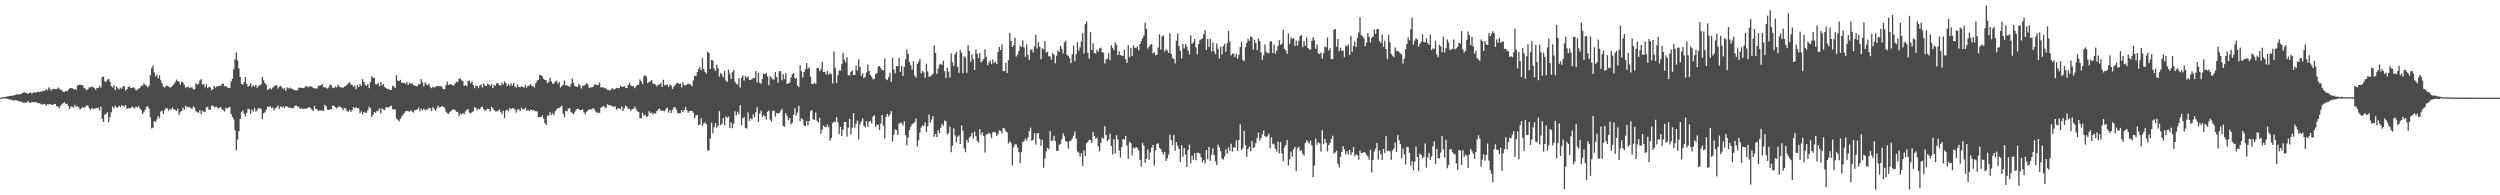 <svg xmlns="http://www.w3.org/2000/svg" width="1920" height="150"><path d="M0 74.982h1v1.000H0zM1 74.836h1v1.000H1zM2 74.657h1v1.000H2zM3 74.551h1v1.000H3zM4 74.387h1v1.355H4zM5 74.023h1v1.789H5zM6 73.949h1v2.197H6zM7 73.715h1v2.786H7zM8 73.589h1v2.879H8zM9 73.482h1v3.549H9zM10 73.358h1v3.747H10zM11 73.014h1v4.075H11zM12 72.517h1v4.493H12zM13 72.596h1v4.820H13zM14 72.427h1v5.262H14zM15 72.374h1v5.682H15zM16 71.961h1v6.088H16zM17 71.399h1v7.370H17zM18 70.869h1v8.237H18zM19 71.293h1v7.332H19zM20 71.543h1v7.287H20zM21 71.926h1v5.753H21zM22 71.367h1v7.361H22zM23 70.926h1v8.197H23zM24 71.983h1v6.158H24zM25 71.179h1v7.525H25zM26 70.861h1v7.458H26zM27 71.259h1v7.298H27zM28 70.692h1v8.105H28zM29 70.278h1v9.113H29zM30 70.880h1v8.312H30zM31 70.179h1v9.961H31zM32 70.274h1v9.889H32zM33 69.712h1v10.455H33zM34 69.684h1v10.137H34zM35 68.442h1v12.920H35zM36 69.368h1v10.730H36zM37 67.119h1v13.140H37zM38 68.529h1v11.329H38zM39 69.544h1v10.837H39zM40 68.489h1v12.098H40zM41 68.118h1v11.947H41zM42 68.459h1v11.317H42zM43 68.535h1v13.073H43zM44 67.179h1v14.675H44zM45 68.046h1v15.172H45zM46 68.991h1v12.369H46zM47 69.298h1v10.826H47zM48 70.569h1v8.624H48zM49 70.550h1v7.969H49zM50 69.870h1v9.929H50zM51 70.143h1v9.460H51zM52 68.822h1v12.726H52zM53 67.866h1v15.793H53zM54 67.590h1v14.194H54zM55 67.714h1v14.261H55zM56 68.462h1v14.166H56zM57 68.651h1v11.764H57zM58 68.853h1v13.199H58zM59 65.698h1v15.696H59zM60 65.252h1v17.189H60zM61 64.998h1v19.061H61zM62 65.419h1v17.923H62zM63 65.283h1v16.905H63zM64 67.404h1v15.595H64zM65 68.070h1v13.951H65zM66 69.438h1v11.484H66zM67 68.405h1v12.644H67zM68 66.973h1v16.084H68zM69 67.194h1v17.305H69zM70 66.272h1v16.563H70zM71 66.951h1v16.883H71zM72 67.589h1v15.806H72zM73 68.899h1v14.339H73zM74 67.601h1v15.287H74zM75 67.512h1v15.278H75zM76 65.976h1v18.963H76zM77 67.306h1v14.669H77zM78 59.294h1v31.925H78zM79 58.775h1v34.890H79zM80 62.468h1v25.590H80zM81 63.002h1v24.388H81zM82 61.134h1v25.140H82zM83 60.667h1v33.193H83zM84 62.753h1v27.235H84zM85 66.154h1v20.133H85zM86 67.119h1v14.683H86zM87 65.515h1v17.637H87zM88 69.227h1v11.989H88zM89 66.455h1v16.082H89zM90 67.752h1v14.880H90zM91 68.628h1v12.569H91zM92 67.327h1v14.901H92zM93 68.187h1v12.479H93zM94 66.226h1v15.156H94zM95 66.264h1v15.648H95zM96 69.530h1v11.184H96zM97 68.456h1v15.095H97zM98 66.747h1v16.253H98zM99 66.476h1v16.925H99zM100 67.618h1v15.073H100zM101 67.641h1v14.277H101zM102 66.973h1v15.631H102zM103 67.821h1v15.505H103zM104 69.488h1v12.334H104zM105 68.784h1v13.912H105zM106 68.099h1v13.506H106zM107 67.361h1v15.969H107zM108 65.700h1v18.816H108zM109 65.969h1v21.698H109zM110 64.063h1v22.152H110zM111 64.944h1v19.416H111zM112 65.885h1v16.281H112zM113 67.129h1v14.442H113zM114 65.680h1v17.775H114zM115 57.746h1v32.450H115zM116 52.161h1v46.518H116zM117 50.272h1v47.817H117zM118 55.662h1v37.429H118zM119 58.613h1v35.091H119zM120 57.420h1v34.229H120zM121 60.218h1v28.930H121zM122 57.831h1v32.771H122zM123 61.665h1v24.041H123zM124 64.010h1v20.987H124zM125 66.498h1v21.065H125zM126 67.280h1v17.234H126zM127 65.945h1v16.839H127zM128 65.870h1v17.381H128zM129 66.422h1v18.496H129zM130 67.253h1v16.375H130zM131 66.907h1v17.312H131zM132 65.833h1v16.704H132zM133 64.687h1v19.369H133zM134 63.160h1v21.113H134zM135 61.065h1v24.250H135zM136 62.163h1v21.415H136zM137 62.655h1v25.593H137zM138 64.991h1v21.315H138zM139 62.691h1v22.542H139zM140 63.169h1v19.620H140zM141 64.898h1v19.317H141zM142 67.202h1v14.010H142zM143 67.020h1v15.298H143zM144 66.473h1v15.539H144zM145 67.787h1v14.543H145zM146 67.179h1v15.846H146zM147 67.079h1v16.585H147zM148 68.687h1v13.015H148zM149 68.493h1v14.193H149zM150 63.918h1v21.505H150zM151 65.038h1v21.197H151zM152 64.377h1v22.177H152zM153 61.854h1v22.716H153zM154 60.766h1v26.957H154zM155 64.970h1v20.053H155zM156 64.397h1v21.459H156zM157 67.069h1v18.997H157zM158 64.596h1v17.977H158zM159 67.666h1v14.368H159zM160 66.682h1v17.622H160zM161 67.083h1v17.155H161zM162 69.312h1v11.949H162zM163 68.470h1v12.537H163zM164 66.018h1v16.378H164zM165 67.284h1v14.778H165zM166 66.312h1v15.678H166zM167 66.251h1v17.199H167zM168 65.788h1v17.126H168zM169 65.931h1v16.182H169zM170 64.550h1v19.297H170zM171 64.076h1v20.606H171zM172 66.272h1v19.367H172zM173 66.042h1v16.699H173zM174 67.058h1v16.286H174zM175 67.481h1v15.133H175zM176 67.508h1v14.515H176zM177 62.546h1v25.055H177zM178 60.411h1v29.432H178zM179 53.173h1v38.531H179zM180 45.644h1v54.324H180zM181 40.185h1v75.211H181zM182 46.393h1v60.877H182zM183 52.544h1v48.102H183zM184 59.103h1v32.239H184zM185 64.378h1v21.613H185zM186 64.953h1v19.799H186zM187 63.101h1v24.278H187zM188 59.132h1v30.326H188zM189 64.482h1v22.258H189zM190 66.478h1v16.967H190zM191 65.899h1v17.994H191zM192 63.988h1v23.408H192zM193 66.944h1v17.275H193zM194 65.362h1v20.246H194zM195 66.504h1v16.460H195zM196 65.197h1v20.523H196zM197 67.496h1v17.264H197zM198 66.052h1v16.957H198zM199 65.449h1v17.910H199zM200 64.917h1v18.628H200zM201 59.013h1v32.560H201zM202 61.675h1v25.345H202zM203 63.802h1v22.438H203zM204 65.041h1v19.265H204zM205 69.238h1v12.706H205zM206 68.314h1v13.849H206zM207 67.652h1v13.771H207zM208 68.666h1v14.338H208zM209 67.302h1v15.167H209zM210 66.363h1v18.432H210zM211 65.432h1v17.652H211zM212 65.558h1v16.970H212zM213 68.026h1v13.039H213zM214 66.569h1v17.089H214zM215 65.884h1v15.959H215zM216 67.087h1v15.380H216zM217 68.243h1v13.472H217zM218 67.741h1v15.208H218zM219 69.702h1v11.688H219zM220 67.033h1v14.838H220zM221 67.918h1v14.667H221zM222 67.290h1v15.525H222zM223 68.173h1v14.545H223zM224 68.065h1v15.334H224zM225 68.958h1v13.854H225zM226 69.214h1v12.031H226zM227 69.652h1v11.414H227zM228 69.157h1v12.755H228zM229 67.336h1v14.647H229zM230 67.297h1v16.470H230zM231 67.580h1v15.569H231zM232 67.706h1v15.953H232zM233 67.544h1v15.997H233zM234 66.227h1v17.138H234zM235 66.218h1v17.169H235zM236 67.052h1v15.623H236zM237 66.359h1v15.858H237zM238 66.346h1v16.748H238zM239 66.682h1v17.493H239zM240 67.413h1v17.853H240zM241 67.992h1v13.258H241zM242 67.738h1v15.679H242zM243 67.996h1v16.062H243zM244 65.832h1v19.390H244zM245 65.867h1v18.992H245zM246 65.502h1v19.281H246zM247 64.583h1v20.204H247zM248 66.941h1v18.359H248zM249 67.115h1v13.394H249zM250 67.311h1v14.352H250zM251 68.077h1v16.236H251zM252 67.181h1v17.218H252zM253 64.992h1v19.164H253zM254 65.509h1v18.233H254zM255 67.372h1v13.668H255zM256 67.677h1v13.643H256zM257 66.408h1v16.048H257zM258 67.121h1v16.179H258zM259 65.021h1v17.426H259zM260 66.412h1v15.343H260zM261 66.981h1v15.045H261zM262 67.169h1v15.842H262zM263 67.432h1v17.178H263zM264 66.239h1v16.766H264zM265 66.180h1v17.092H265zM266 65.249h1v20.157H266zM267 63.873h1v21.868H267zM268 63.112h1v21.298H268zM269 64.792h1v21.245H269zM270 65.379h1v19.195H270zM271 66.863h1v15.193H271zM272 65.607h1v17.717H272zM273 68.552h1v13.704H273zM274 65.404h1v17.738H274zM275 66.758h1v16.401H275zM276 64.508h1v22.484H276zM277 66.022h1v19.578H277zM278 60.776h1v27.253H278zM279 62.881h1v23.024H279zM280 65.096h1v21.556H280zM281 65.989h1v20.590H281zM282 64.357h1v20.305H282zM283 67.619h1v14.350H283zM284 63.003h1v20.161H284zM285 58.521h1v31.271H285zM286 59.764h1v28.507H286zM287 59.861h1v26.172H287zM288 64.742h1v21.959H288zM289 64.755h1v20.611H289zM290 63.655h1v21.173H290zM291 66.276h1v16.973H291zM292 63.008h1v24.151H292zM293 65.632h1v17.787H293zM294 64.424h1v19.761H294zM295 66.838h1v17.575H295zM296 67.559h1v14.855H296zM297 68.498h1v13.797H297zM298 68.137h1v14.548H298zM299 69.145h1v12.523H299zM300 69.065h1v12.101H300zM301 65.795h1v17.998H301zM302 66.365h1v17.737H302zM303 67.498h1v16.517H303zM304 57.694h1v33.364H304zM305 61.915h1v30.095H305zM306 62.266h1v31.126H306zM307 61.331h1v29.887H307zM308 63.372h1v26.213H308zM309 63.840h1v24.281H309zM310 63.494h1v23.405H310zM311 64.448h1v20.978H311zM312 62.927h1v22.219H312zM313 65.197h1v20.212H313zM314 63.630h1v22.226H314zM315 64.294h1v20.443H315zM316 64.123h1v21.525H316zM317 65.160h1v21.319H317zM318 65.736h1v19.007H318zM319 66.042h1v18.533H319zM320 66.180h1v17.715H320zM321 64.481h1v18.089H321zM322 64.825h1v20.613H322zM323 60.752h1v22.785H323zM324 63.258h1v21.499H324zM325 66.274h1v17.118H325zM326 63.237h1v21.560H326zM327 64.891h1v19.285H327zM328 65.422h1v18.805H328zM329 64.331h1v18.484H329zM330 67.034h1v16.123H330zM331 67.774h1v17.477H331zM332 66.514h1v15.675H332zM333 67.245h1v16.428H333zM334 66.837h1v18.402H334zM335 65.897h1v17.399H335zM336 66.128h1v14.999H336zM337 66.177h1v16.371H337zM338 65.973h1v16.206H338zM339 67.023h1v14.414H339zM340 68.499h1v13.541H340zM341 68.389h1v14.381H341zM342 65.427h1v20.353H342zM343 62.604h1v24.429H343zM344 65.208h1v22.318H344zM345 64.666h1v21.246H345zM346 64.888h1v20.252H346zM347 65.361h1v18.980H347zM348 65.780h1v18.064H348zM349 64.025h1v20.454H349zM350 62.583h1v23.378H350zM351 63.150h1v22.686H351zM352 60.413h1v28.666H352zM353 60.261h1v27.013H353zM354 61.646h1v26.422H354zM355 62.478h1v24.365H355zM356 66.033h1v21.764H356zM357 65.277h1v20.297H357zM358 66.286h1v18.049H358zM359 62.364h1v21.467H359zM360 61.721h1v24.725H360zM361 63.840h1v23.409H361zM362 62.455h1v23.705H362zM363 65.349h1v20.115H363zM364 67.768h1v14.313H364zM365 65.763h1v17.143H365zM366 66.005h1v18.713H366zM367 67.703h1v15.805H367zM368 65.692h1v18.376H368zM369 64.811h1v17.589H369zM370 67.111h1v14.744H370zM371 64.032h1v19.781H371zM372 65.644h1v19.448H372zM373 66.045h1v18.302H373zM374 64.421h1v19.078H374zM375 64.939h1v18.895H375zM376 65.935h1v19.662H376zM377 64.584h1v17.430H377zM378 67.590h1v15.634H378zM379 65.080h1v19.519H379zM380 65.845h1v19.781H380zM381 63.775h1v21.773H381zM382 63.949h1v21.474H382zM383 65.479h1v18.483H383zM384 65.573h1v20.396H384zM385 63.366h1v24.513H385zM386 64.987h1v20.056H386zM387 62.550h1v28.079H387zM388 63.657h1v21.284H388zM389 66.122h1v18.097H389zM390 64.499h1v20.891H390zM391 65.970h1v17.022H391zM392 63.924h1v20.062H392zM393 65.682h1v17.263H393zM394 63.801h1v19.291H394zM395 66.403h1v17.827H395zM396 67.265h1v19.279H396zM397 64.807h1v19.189H397zM398 66.704h1v17.299H398zM399 67.037h1v18.221H399zM400 66.154h1v16.596H400zM401 66.760h1v16.998H401zM402 67.307h1v16.677H402zM403 65.296h1v17.454H403zM404 67.244h1v17.825H404zM405 65.844h1v18.524H405zM406 65.810h1v19.563H406zM407 64.563h1v19.654H407zM408 66.097h1v18.515H408zM409 66.301h1v18.381H409zM410 67.226h1v17.737H410zM411 63.890h1v21.544H411zM412 61.921h1v23.590H412zM413 61.232h1v28.748H413zM414 57.425h1v32.611H414zM415 57.756h1v32.102H415zM416 58.600h1v30.004H416zM417 60.457h1v30.501H417zM418 61.495h1v33.060H418zM419 61.716h1v34.350H419zM420 63.946h1v24.774H420zM421 62.768h1v26.086H421zM422 59.815h1v26.392H422zM423 62.578h1v25.671H423zM424 64.363h1v22.613H424zM425 63.977h1v24.521H425zM426 62.658h1v22.734H426zM427 61.944h1v22.106H427zM428 64.157h1v18.920H428zM429 62.932h1v19.916H429zM430 67.169h1v14.848H430zM431 66.066h1v15.090H431zM432 64.990h1v22.309H432zM433 61.798h1v28.213H433zM434 65.678h1v19.442H434zM435 65.500h1v20.031H435zM436 66.010h1v17.433H436zM437 66.831h1v16.115H437zM438 64.688h1v21.211H438zM439 60.300h1v26.523H439zM440 63.633h1v24.290H440zM441 65.996h1v19.840H441zM442 66.439h1v17.809H442zM443 66.713h1v16.775H443zM444 64.601h1v19.206H444zM445 65.739h1v18.980H445zM446 68.010h1v16.491H446zM447 65.750h1v18.215H447zM448 65.799h1v20.512H448zM449 65.024h1v22.789H449zM450 63.875h1v22.054H450zM451 64.839h1v20.115H451zM452 67.510h1v16.460H452zM453 67.014h1v17.116H453zM454 67.107h1v16.757H454zM455 66.632h1v16.388H455zM456 65.024h1v19.029H456zM457 64.708h1v20.934H457zM458 65.455h1v21.087H458zM459 65.156h1v21.500H459zM460 63.160h1v23.512H460zM461 67.102h1v15.665H461zM462 66.958h1v14.983H462zM463 67.181h1v14.198H463zM464 67.941h1v14.529H464zM465 67.777h1v15.081H465zM466 68.994h1v11.108H466zM467 69.235h1v11.492H467zM468 69.522h1v11.221H468zM469 68.520h1v12.689H469zM470 67.672h1v14.162H470zM471 68.915h1v13.004H471zM472 68.161h1v13.569H472zM473 67.416h1v16.921H473zM474 67.664h1v15.627H474zM475 67.765h1v15.334H475zM476 65.798h1v18.240H476zM477 66.739h1v15.005H477zM478 66.536h1v18.781H478zM479 66.067h1v17.108H479zM480 67.545h1v13.630H480zM481 67.494h1v14.481H481zM482 65.172h1v18.525H482zM483 63.653h1v19.917H483zM484 65.594h1v19.501H484zM485 66.392h1v17.423H485zM486 66.161h1v17.337H486zM487 67.682h1v14.252H487zM488 66.227h1v17.615H488zM489 65.236h1v20.192H489zM490 64.951h1v20.958H490zM491 61.005h1v29.594H491zM492 62.406h1v28.545H492zM493 64.601h1v21.974H493zM494 58.589h1v30.209H494zM495 57.747h1v30.249H495zM496 58.765h1v31.034H496zM497 63.834h1v25.335H497zM498 62.889h1v22.449H498zM499 62.430h1v24.450H499zM500 61.401h1v25.052H500zM501 64.173h1v23.808H501zM502 64.360h1v22.410H502zM503 64.975h1v22.363H503zM504 66.412h1v18.878H504zM505 65.096h1v19.090H505zM506 64.947h1v18.405H506zM507 63.826h1v20.963H507zM508 66.660h1v18.375H508zM509 61.238h1v23.825H509zM510 65.499h1v20.026H510zM511 65.352h1v18.212H511zM512 64.907h1v17.756H512zM513 66.774h1v19.701H513zM514 64.904h1v19.653H514zM515 65.666h1v21.181H515zM516 68.421h1v15.981H516zM517 66.624h1v15.895H517zM518 65.258h1v17.099H518zM519 64.002h1v20.309H519zM520 63.480h1v23.404H520zM521 64.562h1v22.538H521zM522 64.037h1v22.958H522zM523 67.037h1v17.474H523zM524 63.258h1v22.795H524zM525 65.319h1v19.266H525zM526 65.632h1v16.456H526zM527 64.896h1v19.616H527zM528 64.154h1v22.409H528zM529 64.628h1v20.719H529zM530 65.010h1v20.307H530zM531 66.264h1v18.941H531zM532 61.758h1v24.866H532zM533 58.180h1v32.646H533zM534 58.424h1v30.175H534zM535 55.437h1v32.931H535zM536 53.087h1v43.028H536zM537 51.473h1v44.168H537zM538 53.821h1v37.091H538zM539 44.643h1v52.144H539zM540 52.850h1v41.970H540zM541 55.185h1v38.840H541zM542 56.562h1v38.923H542zM543 39.627h1v75.883H543zM544 40.709h1v74.847H544zM545 53.002h1v53.500H545zM546 46.080h1v48.109H546zM547 46.480h1v55.931H547zM548 52.696h1v44.893H548zM549 54.487h1v40.023H549zM550 49.775h1v48.147H550zM551 52.359h1v44.279H551zM552 58.851h1v26.543H552zM553 55.986h1v40.220H553zM554 57.257h1v37.757H554zM555 59.329h1v31.379H555zM556 54.384h1v41.877H556zM557 61.829h1v27.598H557zM558 62.981h1v27.712H558zM559 53.381h1v36.071H559zM560 56.659h1v41.671H560zM561 60.614h1v33.458H561zM562 55.576h1v42.884H562zM563 53.637h1v41.360H563zM564 62.665h1v22.781H564zM565 64.238h1v24.427H565zM566 65.020h1v20.761H566zM567 60.054h1v27.780H567zM568 67.299h1v13.513H568zM569 59.813h1v36.460H569zM570 57.950h1v32.900H570zM571 61.898h1v28.136H571zM572 58.519h1v39.707H572zM573 59.684h1v39.005H573zM574 58.585h1v27.787H574zM575 61.242h1v31.548H575zM576 61.421h1v29.513H576zM577 60.794h1v31.034H577zM578 59.775h1v28.024H578zM579 59.982h1v30.118H579zM580 54.468h1v31.682H580zM581 63.307h1v18.973H581zM582 55.853h1v37.777H582zM583 63.501h1v23.616H583zM584 64.297h1v20.643H584zM585 60.551h1v29.212H585zM586 56.405h1v32.082H586zM587 57.046h1v32.292H587zM588 56.089h1v35.690H588zM589 58.667h1v27.172H589zM590 65.365h1v19.550H590zM591 58.419h1v33.410H591zM592 59.617h1v33.707H592zM593 61.086h1v23.930H593zM594 61.004h1v24.041H594zM595 55.332h1v34.335H595zM596 59.243h1v27.537H596zM597 63.556h1v23.658H597zM598 54.623h1v32.171H598zM599 54.706h1v30.757H599zM600 61.622h1v21.941H600zM601 57.004h1v39.715H601zM602 60.764h1v36.567H602zM603 56.171h1v30.823H603zM604 64.537h1v24.639H604zM605 63.981h1v28.408H605zM606 63.382h1v27.229H606zM607 59.559h1v35.968H607zM608 56.913h1v37.277H608zM609 56.175h1v32.052H609zM610 60.349h1v22.755H610zM611 59.834h1v28.933H611zM612 65.689h1v20.798H612zM613 66.910h1v14.367H613zM614 50.042h1v43.021H614zM615 54.675h1v36.124H615zM616 59.419h1v32.325H616zM617 55.352h1v40.911H617zM618 53.258h1v43.457H618zM619 48.362h1v44.507H619zM620 52.782h1v43.402H620zM621 51.762h1v41.198H621zM622 58.958h1v26.492H622zM623 64.483h1v20.024H623zM624 64.641h1v26.863H624zM625 63.538h1v28.570H625zM626 64.530h1v21.887H626zM627 52.270h1v40.503H627zM628 52.233h1v41.930H628zM629 54.668h1v35.902H629zM630 53.186h1v49.528H630zM631 47.439h1v52.136H631zM632 55.333h1v41.135H632zM633 55.204h1v42.240H633zM634 57.173h1v40.417H634zM635 54.533h1v41.115H635zM636 57.368h1v40.229H636zM637 56.077h1v51.836H637zM638 57.064h1v48.863H638zM639 64.085h1v30.607H639zM640 39.548h1v53.810H640zM641 52.165h1v41.737H641zM642 63.696h1v26.283H642zM643 57.851h1v36.066H643zM644 54.067h1v48.818H644zM645 54.236h1v43.307H645zM646 49.266h1v55.238H646zM647 40.537h1v58.944H647zM648 45.771h1v47.922H648zM649 47.927h1v45.826H649zM650 43.926h1v60.972H650zM651 57.692h1v40.380H651zM652 57.974h1v33.330H652zM653 55.150h1v48.224H653zM654 54.089h1v43.921H654zM655 57.630h1v29.275H655zM656 57.459h1v40.611H656zM657 50.268h1v44.804H657zM658 54.070h1v38.503H658zM659 45.548h1v61.655H659zM660 51.316h1v44.085H660zM661 58.307h1v35.086H661zM662 56.328h1v34.619H662zM663 60.071h1v36.399H663zM664 58.934h1v39.026H664zM665 55.621h1v37.454H665zM666 49.551h1v47.931H666zM667 54.453h1v39.045H667zM668 57.614h1v35.147H668zM669 58.971h1v35.873H669zM670 60.861h1v28.726H670zM671 60.638h1v27.829H671zM672 56.878h1v40.631H672zM673 56.006h1v39.701H673zM674 51.195h1v44.703H674zM675 50.698h1v49.156H675zM676 52.352h1v42.514H676zM677 53.898h1v34.357H677zM678 54.004h1v42.603H678zM679 45.021h1v61.476H679zM680 60.763h1v28.940H680zM681 61.508h1v25.929H681zM682 59.409h1v30.082H682zM683 55.907h1v31.885H683zM684 62.892h1v22.479H684zM685 44.334h1v64.332H685zM686 53.369h1v50.046H686zM687 56.290h1v43.018H687zM688 50.742h1v49.190H688zM689 50.876h1v52.785H689zM690 44.590h1v50.476H690zM691 55.213h1v38.903H691zM692 50.593h1v44.075H692zM693 58.279h1v38.126H693zM694 51.250h1v41.774H694zM695 45.560h1v58.323H695zM696 37.878h1v73.852H696zM697 41.483h1v64.180H697zM698 47.470h1v52.464H698zM699 50.068h1v47.231H699zM700 53.553h1v41.737H700zM701 46.983h1v47.752H701zM702 58.048h1v35.758H702zM703 59.596h1v31.411H703zM704 49.087h1v63.405H704zM705 47.399h1v60.389H705zM706 45.362h1v56.402H706zM707 56.370h1v41.498H707zM708 54.397h1v41.842H708zM709 55.579h1v41.341H709zM710 59.707h1v34.384H710zM711 48.950h1v52.353H711zM712 54.816h1v42.153H712zM713 58.834h1v29.209H713zM714 58.743h1v35.590H714zM715 57.850h1v33.939H715zM716 56.748h1v32.408H716zM717 34.726h1v70.265H717zM718 40.725h1v62.150H718zM719 56.798h1v48.473H719zM720 52.814h1v47.045H720zM721 49.662h1v52.636H721zM722 48.879h1v49.223H722zM723 49.963h1v45.102H723zM724 46.543h1v49.991H724zM725 54.681h1v37.885H725zM726 59.854h1v33.206H726zM727 52.112h1v51.181H727zM728 54.998h1v47.089H728zM729 59.621h1v37.626H729zM730 41.085h1v75.781H730zM731 47.990h1v63.863H731zM732 50.734h1v47.766H732zM733 41.758h1v62.254H733zM734 39.758h1v69.458H734zM735 51.287h1v53.820H735zM736 55.893h1v48.021H736zM737 38.499h1v72.051H737zM738 40.420h1v55.964H738zM739 56.143h1v44.205H739zM740 43.293h1v70.794H740zM741 44.121h1v72.810H741zM742 55.933h1v51.461H742zM743 34.599h1v74.873H743zM744 39.129h1v66.532H744zM745 47.387h1v57.242H745zM746 41.654h1v60.424H746zM747 45.502h1v60.899H747zM748 53.635h1v47.442H748zM749 37.980h1v66.575H749zM750 41.203h1v66.890H750zM751 44.706h1v64.887H751zM752 40.801h1v58.477H752zM753 47.954h1v55.434H753zM754 46.775h1v54.911H754zM755 45.387h1v59.024H755zM756 37.829h1v79.294H756zM757 43.707h1v59.615H757zM758 50.078h1v52.882H758zM759 48.051h1v53.835H759zM760 46.419h1v56.639H760zM761 49.303h1v56.839H761zM762 45.672h1v56.057H762zM763 48.510h1v52.568H763zM764 47.304h1v54.442H764zM765 49.129h1v55.285H765zM766 39.759h1v63.321H766zM767 36.081h1v64.079H767zM768 38.482h1v62.169H768zM769 34.022h1v68.545H769zM770 54.487h1v43.822H770zM771 54.639h1v44.106H771zM772 48.283h1v52.694H772zM773 56.118h1v45.645H773zM774 46.226h1v64.017H774zM775 25.228h1v83.308H775zM776 31.371h1v78.572H776zM777 36.123h1v91.015H777zM778 34.677h1v78.446H778zM779 28.940h1v81.906H779zM780 43.432h1v67.501H780zM781 41.917h1v71.451H781zM782 39.192h1v77.572H782zM783 35.089h1v90.293H783zM784 36.081h1v80.797H784zM785 31.029h1v77.985H785zM786 36.363h1v72.183H786zM787 43.586h1v62.797H787zM788 34.068h1v73.889H788zM789 42.060h1v63.494H789zM790 45.943h1v54.770H790zM791 38.319h1v59.721H791zM792 37.862h1v70.387H792zM793 40.344h1v66.937H793zM794 35.583h1v66.697H794zM795 26.673h1v84.384H795zM796 37.262h1v65.223H796zM797 32.282h1v69.914H797zM798 35.954h1v70.685H798zM799 45.576h1v66.376H799zM800 37.020h1v70.438H800zM801 37.918h1v90.874H801zM802 31.557h1v90.260H802zM803 40.224h1v76.020H803zM804 39.796h1v73.743H804zM805 43.163h1v71.380H805zM806 43.477h1v57.215H806zM807 45.863h1v62.586H807zM808 40.784h1v67.091H808zM809 41.969h1v62.348H809zM810 48.661h1v59.722H810zM811 42.751h1v73.071H811zM812 38.628h1v77.250H812zM813 39.815h1v71.393H813zM814 35.284h1v75.171H814zM815 37.555h1v69.479H815zM816 41.038h1v61.471H816zM817 32.538h1v72.198H817zM818 31.176h1v77.197H818zM819 42.102h1v66.803H819zM820 43.052h1v71.048H820zM821 44.685h1v63.755H821zM822 48.534h1v59.539H822zM823 41.651h1v64.781H823zM824 35.109h1v69.143H824zM825 46.878h1v54.198H825zM826 41.580h1v64.982H826zM827 32.295h1v84.062H827zM828 38.804h1v78.419H828zM829 36.376h1v83.874H829zM830 31.825h1v85.841H830zM831 25.441h1v102.001H831zM832 41.008h1v74.495H832zM833 18.597h1v101.247H833zM834 16.479h1v93.559H834zM835 40.508h1v68.492H835zM836 44.982h1v62.358H836zM837 24.671h1v82.895H837zM838 38.412h1v71.340H838zM839 33.295h1v67.976H839zM840 40.648h1v63.813H840zM841 41.227h1v65.239H841zM842 38.190h1v67.695H842zM843 39.730h1v72.713H843zM844 37.183h1v79.033H844zM845 36.546h1v73.163H845zM846 40.047h1v65.679H846zM847 40.557h1v65.951H847zM848 48.754h1v48.161H848zM849 45.717h1v57.934H849zM850 44.901h1v63.390H850zM851 40.614h1v66.483H851zM852 46.259h1v56.388H852zM853 34.673h1v77.575H853zM854 36.647h1v81.959H854zM855 38.581h1v68.287H855zM856 32.601h1v85.333H856zM857 34.370h1v69.480H857zM858 42.342h1v64.689H858zM859 39.374h1v76.209H859zM860 42.222h1v78.706H860zM861 42.727h1v70.279H861zM862 43.058h1v63.714H862zM863 38.084h1v69.307H863zM864 45.423h1v58.991H864zM865 48.338h1v63.656H865zM866 34.847h1v87.111H866zM867 43.868h1v65.052H867zM868 36.802h1v73.197H868zM869 43.010h1v76.209H869zM870 34.845h1v78.479H870zM871 36.672h1v77.493H871zM872 37.002h1v75.879H872zM873 35.408h1v78.136H873zM874 38.584h1v76.959H874zM875 33.867h1v88.847H875zM876 31.446h1v96.388H876zM877 29.374h1v80.330H877zM878 27.356h1v84.540H878zM879 17.430h1v107.677H879zM880 22.212h1v99.825H880zM881 37.311h1v77.463H881zM882 35.797h1v86.961H882zM883 34.538h1v82.501H883zM884 33.861h1v79.549H884zM885 41.008h1v70.354H885zM886 40.104h1v87.068H886zM887 42.424h1v73.146H887zM888 41.949h1v68.469H888zM889 36.518h1v73.527H889zM890 26.343h1v87.213H890zM891 38.131h1v76.372H891zM892 28.059h1v88.715H892zM893 27.221h1v91.503H893zM894 39.703h1v76.936H894zM895 37.777h1v85.828H895zM896 38.739h1v82.859H896zM897 40.683h1v78.004H897zM898 25.527h1v77.834H898zM899 41.206h1v66.352H899zM900 44.554h1v66.949H900zM901 45.198h1v58.452H901zM902 48.692h1v67.195H902zM903 31.301h1v77.897H903zM904 25.634h1v86.465H904zM905 35.454h1v78.943H905zM906 39.044h1v85.279H906zM907 44.796h1v66.786H907zM908 33.737h1v86.620H908zM909 37.214h1v76.333H909zM910 33.746h1v85.036H910zM911 35.750h1v92.499H911zM912 38.930h1v76.243H912zM913 41.727h1v69.369H913zM914 27.141h1v98.401H914zM915 33.747h1v85.751H915zM916 32.537h1v90.132H916zM917 29.928h1v87.695H917zM918 36.282h1v86.740H918zM919 41.695h1v75.563H919zM920 33.864h1v83.575H920zM921 30.899h1v87.092H921zM922 30.182h1v90.584H922zM923 29.414h1v95.181H923zM924 26.168h1v96.733H924zM925 23.135h1v102.342H925zM926 38.314h1v76.947H926zM927 29.831h1v92.514H927zM928 36.055h1v76.765H928zM929 29.805h1v93.761H929zM930 39.450h1v79.333H930zM931 32.547h1v81.349H931zM932 39.502h1v79.538H932zM933 41.566h1v82.524H933zM934 33.449h1v93.273H934zM935 37.553h1v73.526H935zM936 44.859h1v68.433H936zM937 35.941h1v80.178H937zM938 41.759h1v80.106H938zM939 35.443h1v87.169H939zM940 33.642h1v86.483H940zM941 39.728h1v75.032H941zM942 33.202h1v84.937H942zM943 23.757h1v89.508H943zM944 31.872h1v84.039H944zM945 42.603h1v67.731H945zM946 41.223h1v75.257H946zM947 41.284h1v71.949H947zM948 43.813h1v69.453H948zM949 41.332h1v66.510H949zM950 44.973h1v70.987H950zM951 42.049h1v65.463H951zM952 36.099h1v59.427H952zM953 32.012h1v83.230H953zM954 45.939h1v67.951H954zM955 47.012h1v53.479H955zM956 36.369h1v75.065H956zM957 32.922h1v87.599H957zM958 29.598h1v84.898H958zM959 31.350h1v81.328H959zM960 27.972h1v88.244H960zM961 28.693h1v79.546H961zM962 38.155h1v75.622H962zM963 30.511h1v82.345H963zM964 33.065h1v76.875H964zM965 38.543h1v67.495H965zM966 29.545h1v72.302H966zM967 31.514h1v76.353H967zM968 40.232h1v65.886H968zM969 46.029h1v57.262H969zM970 42.422h1v57.844H970zM971 34.096h1v70.573H971zM972 39.707h1v65.582H972zM973 40.983h1v63.411H973zM974 40.772h1v61.882H974zM975 32.076h1v81.882H975zM976 31.589h1v73.906H976zM977 40.742h1v69.572H977zM978 34.253h1v76.711H978zM979 41.178h1v73.054H979zM980 38.774h1v77.694H980zM981 35.436h1v73.322H981zM982 30.938h1v86.892H982zM983 34.515h1v74.593H983zM984 33.438h1v84.408H984zM985 22.698h1v101.200H985zM986 37.584h1v75.525H986zM987 38.716h1v72.605H987zM988 41.389h1v66.132H988zM989 25.644h1v101.475H989zM990 33.845h1v88.510H990zM991 28.793h1v87.682H991zM992 29.961h1v90.314H992zM993 29.294h1v85.267H993zM994 35.377h1v77.353H994zM995 31.113h1v100.268H995zM996 35.028h1v78.985H996zM997 31.355h1v81.320H997zM998 27.723h1v88.123H998zM999 26.953h1v88.328H999zM1000 36.261h1v81.833H1000zM1001 31.545h1v87.967H1001zM1002 35.301h1v74.586H1002zM1003 28.702h1v78.998H1003zM1004 36.865h1v71.912H1004zM1005 37.877h1v72.414H1005zM1006 38.124h1v69.803H1006zM1007 31.433h1v80.212H1007zM1008 28.494h1v107.562H1008zM1009 30.897h1v96.323H1009zM1010 37.501h1v68.852H1010zM1011 34.206h1v76.933H1011zM1012 41.078h1v68.071H1012zM1013 41.521h1v68.545H1013zM1014 40.342h1v76.081H1014zM1015 45.086h1v54.894H1015zM1016 40.864h1v69.889H1016zM1017 35.677h1v71.016H1017zM1018 36.363h1v73.377H1018zM1019 28.804h1v87.513H1019zM1020 38.818h1v72.628H1020zM1021 37.061h1v72.830H1021zM1022 45.503h1v61.186H1022zM1023 45.304h1v58.843H1023zM1024 22.785h1v95.145H1024zM1025 22.264h1v94.777H1025zM1026 35.905h1v79.838H1026zM1027 29.898h1v95.806H1027zM1028 39.334h1v89.190H1028zM1029 36.613h1v83.800H1029zM1030 39.056h1v77.655H1030zM1031 38.755h1v73.435H1031zM1032 43.886h1v70.757H1032zM1033 34.966h1v83.769H1033zM1034 35.686h1v80.429H1034zM1035 34.034h1v84.584H1035zM1036 42.182h1v72.965H1036zM1037 27.442h1v91.595H1037zM1038 39.837h1v77.081H1038zM1039 35.401h1v77.576H1039zM1040 31.828h1v88.179H1040zM1041 36.197h1v82.249H1041zM1042 29.111h1v90.143H1042zM1043 24.871h1v97.769H1043zM1044 13.414h1v102.281H1044zM1045 27.009h1v90.693H1045zM1046 27.898h1v89.487H1046zM1047 29.264h1v87.500H1047zM1048 35.544h1v81.618H1048zM1049 32.730h1v86.087H1049zM1050 25.332h1v94.767H1050zM1051 28.252h1v94.484H1051zM1052 32.535h1v82.448H1052zM1053 29.006h1v103.329H1053zM1054 27.949h1v94.860H1054zM1055 22.596h1v93.692H1055zM1056 26.004h1v88.174H1056zM1057 22.402h1v87.425H1057zM1058 22.251h1v100.326H1058zM1059 31.553h1v84.052H1059zM1060 32.862h1v85.552H1060zM1061 26.506h1v96.347H1061zM1062 35.993h1v78.384H1062zM1063 31.231h1v86.200H1063zM1064 37.640h1v66.967H1064zM1065 45.513h1v70.592H1065zM1066 26.901h1v88.799H1066zM1067 32.622h1v83.685H1067zM1068 41.345h1v81.384H1068zM1069 42.715h1v72.841H1069zM1070 43.999h1v70.172H1070zM1071 36.448h1v73.028H1071zM1072 39.020h1v77.758H1072zM1073 39.346h1v64.309H1073zM1074 39.769h1v67.991H1074zM1075 41.006h1v69.659H1075zM1076 41.827h1v79.732H1076zM1077 48.800h1v65.272H1077zM1078 45.032h1v73.614H1078zM1079 37.808h1v88.510H1079zM1080 33.745h1v79.016H1080zM1081 28.696h1v84.454H1081zM1082 30.945h1v86.509H1082zM1083 22.413h1v104.768H1083zM1084 13.636h1v110.112H1084zM1085 34.328h1v96.557H1085zM1086 31.269h1v92.845H1086zM1087 29.211h1v83.327H1087zM1088 30.410h1v90.226H1088zM1089 35.896h1v95.492H1089zM1090 33.707h1v84.229H1090zM1091 32.029h1v86.934H1091zM1092 26.197h1v95.409H1092zM1093 32.160h1v88.261H1093zM1094 32.657h1v77.472H1094zM1095 29.312h1v99.465H1095zM1096 32.919h1v87.954H1096zM1097 34.519h1v82.944H1097zM1098 26.556h1v96.239H1098zM1099 38.434h1v81.782H1099zM1100 37.113h1v75.208H1100zM1101 37.528h1v70.991H1101zM1102 31.317h1v94.554H1102zM1103 41.936h1v72.448H1103zM1104 43.913h1v77.506H1104zM1105 34.431h1v87.390H1105zM1106 35.512h1v81.666H1106zM1107 40.112h1v64.286H1107zM1108 28.129h1v86.484H1108zM1109 40.400h1v80.533H1109zM1110 37.094h1v70.181H1110zM1111 30.270h1v98.936H1111zM1112 32.609h1v94.137H1112zM1113 38.478h1v76.362H1113zM1114 37.936h1v76.621H1114zM1115 37.627h1v79.319H1115zM1116 30.373h1v87.611H1116zM1117 37.849h1v80.744H1117zM1118 37.102h1v88.331H1118zM1119 35.892h1v94.589H1119zM1120 32.704h1v82.659H1120zM1121 33.464h1v82.077H1121zM1122 23.809h1v102.844H1122zM1123 37.969h1v77.378H1123zM1124 40.451h1v79.982H1124zM1125 39.167h1v79.489H1125zM1126 30.783h1v88.762H1126zM1127 24.208h1v104.804H1127zM1128 27.013h1v91.790H1128zM1129 34.730h1v79.582H1129zM1130 28.276h1v87.922H1130zM1131 35.641h1v82.425H1131zM1132 41.191h1v80.836H1132zM1133 38.942h1v77.734H1133zM1134 44.715h1v62.275H1134zM1135 45.715h1v58.127H1135zM1136 46.704h1v59.611H1136zM1137 30.382h1v97.726H1137zM1138 31.523h1v90.985H1138zM1139 39.116h1v79.466H1139zM1140 31.541h1v91.883H1140zM1141 34.158h1v84.865H1141zM1142 34.645h1v75.531H1142zM1143 25.287h1v97.927H1143zM1144 27.817h1v102.792H1144zM1145 25.943h1v107.540H1145zM1146 24.036h1v115.747H1146zM1147 25.430h1v89.222H1147zM1148 36.039h1v74.837H1148zM1149 30.247h1v84.684H1149zM1150 32.734h1v82.367H1150zM1151 29.097h1v89.273H1151zM1152 32.735h1v80.832H1152zM1153 32.110h1v99.180H1153zM1154 31.762h1v86.009H1154zM1155 37.508h1v77.026H1155zM1156 37.476h1v67.897H1156zM1157 38.794h1v76.014H1157zM1158 39.550h1v69.723H1158zM1159 43.723h1v62.023H1159zM1160 43.123h1v63.044H1160zM1161 44.010h1v59.405H1161zM1162 40.230h1v60.593H1162zM1163 21.890h1v98.651H1163zM1164 38.146h1v68.784H1164zM1165 52.461h1v48.539H1165zM1166 39.936h1v82.431H1166zM1167 46.965h1v49.171H1167zM1168 59.247h1v33.780H1168zM1169 36.970h1v68.921H1169zM1170 41.063h1v74.696H1170zM1171 60.515h1v31.584H1171zM1172 43.179h1v60.531H1172zM1173 34.074h1v69.577H1173zM1174 53.929h1v39.686H1174zM1175 40.139h1v71.174H1175zM1176 31.624h1v75.611H1176zM1177 50.578h1v47.178H1177zM1178 59.230h1v34.692H1178zM1179 34.515h1v74.363H1179zM1180 47.579h1v61.609H1180zM1181 61.637h1v28.705H1181zM1182 34.474h1v76.551H1182zM1183 40.335h1v63.679H1183zM1184 58.071h1v35.040H1184zM1185 40.659h1v75.774H1185zM1186 43.727h1v66.790H1186zM1187 57.753h1v38.499H1187zM1188 36.391h1v79.167H1188zM1189 29.676h1v81.877H1189zM1190 48.474h1v50.591H1190zM1191 57.401h1v42.644H1191zM1192 34.021h1v77.607H1192zM1193 42.575h1v67.023H1193zM1194 57.858h1v34.935H1194zM1195 19.188h1v102.511H1195zM1196 29.116h1v80.825H1196zM1197 48.989h1v45.833H1197zM1198 47.061h1v72.671H1198zM1199 49.822h1v62.472H1199zM1200 45.262h1v61.798H1200zM1201 33.345h1v111.967H1201zM1202 28.088h1v99.906H1202zM1203 37.094h1v71.821H1203zM1204 40.783h1v69.833H1204zM1205 37.284h1v81.724H1205zM1206 40.380h1v64.366H1206zM1207 50.788h1v49.473H1207zM1208 28.434h1v97.707H1208zM1209 28.298h1v95.821H1209zM1210 51.506h1v43.809H1210zM1211 29.351h1v83.165H1211zM1212 37.107h1v76.998H1212zM1213 39.664h1v67.801H1213zM1214 17.282h1v108.651H1214zM1215 23.586h1v97.599H1215zM1216 46.021h1v68.812H1216zM1217 27.973h1v97.237H1217zM1218 27.724h1v110.549H1218zM1219 40.914h1v67.388H1219zM1220 45.274h1v65.238H1220zM1221 27.996h1v107.014H1221zM1222 48.084h1v74.165H1222zM1223 56.806h1v32.210H1223zM1224 36.281h1v81.049H1224zM1225 49.114h1v59.771H1225zM1226 47.810h1v54.835H1226zM1227 30.423h1v91.428H1227zM1228 37.425h1v84.300H1228zM1229 52.841h1v44.400H1229zM1230 41.685h1v80.196H1230zM1231 38.716h1v71.072H1231zM1232 54.262h1v42.448H1232zM1233 53.821h1v54.646H1233zM1234 42.351h1v68.317H1234zM1235 52.058h1v51.586H1235zM1236 52.111h1v41.359H1236zM1237 39.061h1v76.665H1237zM1238 42.722h1v68.536H1238zM1239 56.442h1v37.616H1239zM1240 40.571h1v77.607H1240zM1241 39.055h1v66.904H1241zM1242 50.282h1v47.527H1242zM1243 38.194h1v84.664H1243zM1244 19.494h1v94.479H1244zM1245 44.128h1v63.658H1245zM1246 29.359h1v84.464H1246zM1247 26.120h1v89.139H1247zM1248 46.129h1v58.060H1248zM1249 53.500h1v42.422H1249zM1250 40.651h1v71.961H1250zM1251 49.438h1v61.919H1251zM1252 55.661h1v37.545H1252zM1253 29.567h1v89.178H1253zM1254 35.364h1v75.087H1254zM1255 54.283h1v43.227H1255zM1256 37.409h1v84.679H1256zM1257 31.883h1v79.117H1257zM1258 43.720h1v63.110H1258zM1259 38.458h1v73.324H1259zM1260 34.438h1v77.495H1260zM1261 41.853h1v61.139H1261zM1262 42.151h1v68.460H1262zM1263 31.959h1v85.432H1263zM1264 41.587h1v75.329H1264zM1265 48.254h1v56.748H1265zM1266 29.975h1v94.607H1266zM1267 31.567h1v76.821H1267zM1268 46.314h1v50.848H1268zM1269 30.669h1v84.514H1269zM1270 42.083h1v71.388H1270zM1271 46.787h1v45.216H1271zM1272 34.769h1v76.128H1272zM1273 28.360h1v78.747H1273zM1274 48.677h1v58.598H1274zM1275 45.435h1v57.536H1275zM1276 35.213h1v76.761H1276zM1277 39.885h1v67.200H1277zM1278 54.311h1v40.831H1278zM1279 42.571h1v67.024H1279zM1280 44.461h1v64.331H1280zM1281 60.698h1v33.141H1281zM1282 41.217h1v69.734H1282zM1283 38.007h1v70.492H1283zM1284 55.105h1v42.598H1284zM1285 33.835h1v80.010H1285zM1286 37.549h1v72.509H1286zM1287 49.627h1v49.424H1287zM1288 36.663h1v79.222H1288zM1289 36.540h1v70.712H1289zM1290 47.899h1v45.876H1290zM1291 39.648h1v82.820H1291zM1292 36.079h1v77.649H1292zM1293 42.611h1v68.030H1293zM1294 59.527h1v30.859H1294zM1295 31.961h1v81.340H1295zM1296 42.479h1v69.320H1296zM1297 59.196h1v36.374H1297zM1298 35.613h1v77.337H1298zM1299 37.019h1v79.370H1299zM1300 47.116h1v65.545H1300zM1301 42.458h1v65.284H1301zM1302 38.203h1v71.004H1302zM1303 51.590h1v52.334H1303zM1304 39.038h1v89.246H1304zM1305 16.967h1v110.661H1305zM1306 23.939h1v90.017H1306zM1307 44.299h1v67.519H1307zM1308 24.190h1v91.221H1308zM1309 38.535h1v76.130H1309zM1310 50.644h1v54.756H1310zM1311 18.095h1v110.788H1311zM1312 27.280h1v101.154H1312zM1313 44.349h1v53.948H1313zM1314 27.513h1v92.918H1314zM1315 42.590h1v76.888H1315zM1316 41.021h1v66.841H1316zM1317 31.092h1v83.503H1317zM1318 25.871h1v109.611H1318zM1319 35.879h1v76.911H1319zM1320 50.376h1v53.698H1320zM1321 27.489h1v90.926H1321zM1322 35.176h1v81.363H1322zM1323 43.376h1v65.255H1323zM1324 29.317h1v84.106H1324zM1325 30.188h1v72.608H1325zM1326 53.891h1v52.168H1326zM1327 20.832h1v93.846H1327zM1328 30.397h1v79.390H1328zM1329 33.503h1v78.604H1329zM1330 31.071h1v93.320H1330zM1331 28.182h1v89.134H1331zM1332 40.940h1v67.254H1332zM1333 43.619h1v68.049H1333zM1334 37.095h1v78.582H1334zM1335 46.006h1v59.814H1335zM1336 39.635h1v69.645H1336zM1337 36.308h1v88.795H1337zM1338 44.418h1v68.215H1338zM1339 34.963h1v77.929H1339zM1340 25.406h1v87.756H1340zM1341 37.271h1v83.358H1341zM1342 45.495h1v65.752H1342zM1343 21.262h1v101.242H1343zM1344 14.731h1v126.936H1344zM1345 43.019h1v72.609H1345zM1346 29.577h1v91.054H1346zM1347 22.295h1v95.795H1347zM1348 43.031h1v66.656H1348zM1349 35.208h1v73.552H1349zM1350 25.488h1v100.583H1350zM1351 37.593h1v69.096H1351zM1352 49.781h1v49.252H1352zM1353 25.336h1v94.110H1353zM1354 32.601h1v79.870H1354zM1355 42.309h1v60.674H1355zM1356 18.518h1v100.772H1356zM1357 12.013h1v111.528H1357zM1358 31.698h1v81.074H1358zM1359 7.956h1v120.958H1359zM1360 20.784h1v104.840H1360zM1361 25.215h1v105.589H1361zM1362 38.540h1v92.293H1362zM1363 14.327h1v107.216H1363zM1364 36.150h1v86.058H1364zM1365 40.735h1v72.031H1365zM1366 28.125h1v106.026H1366zM1367 25.759h1v94.128H1367zM1368 29.925h1v80.077H1368zM1369 22.009h1v109.089H1369zM1370 29.990h1v99.137H1370zM1371 34.424h1v77.517H1371zM1372 37.033h1v80.924H1372zM1373 10.338h1v109.759H1373zM1374 32.329h1v89.306H1374zM1375 26.429h1v96.633H1375zM1376 21.192h1v117.036H1376zM1377 47.639h1v58.498H1377zM1378 47.096h1v54.956H1378zM1379 34.242h1v83.276H1379zM1380 37.748h1v79.695H1380zM1381 40.310h1v70.922H1381zM1382 24.300h1v98.415H1382zM1383 40.191h1v69.967H1383zM1384 54.573h1v51.214H1384zM1385 26.742h1v97.857H1385zM1386 36.797h1v78.981H1386zM1387 38.124h1v72.562H1387zM1388 32.009h1v90.040H1388zM1389 33.245h1v85.040H1389zM1390 33.906h1v73.798H1390zM1391 31.166h1v84.725H1391zM1392 24.571h1v92.682H1392zM1393 31.072h1v79.919H1393zM1394 35.891h1v68.564H1394zM1395 19.587h1v104.482H1395zM1396 39.853h1v71.828H1396zM1397 39.799h1v74.468H1397zM1398 23.885h1v101.111H1398zM1399 25.665h1v90.201H1399zM1400 38.020h1v67.397H1400zM1401 24.676h1v105.426H1401zM1402 20.497h1v123.261H1402zM1403 33.538h1v89.339H1403zM1404 35.591h1v85.429H1404zM1405 21.156h1v94.989H1405zM1406 29.953h1v91.242H1406zM1407 38.063h1v69.156H1407zM1408 30.214h1v100.233H1408zM1409 24.764h1v98.341H1409zM1410 41.380h1v75.242H1410zM1411 25.658h1v92.459H1411zM1412 16.595h1v106.445H1412zM1413 40.597h1v65.803H1413zM1414 27.604h1v105.721H1414zM1415 23.483h1v102.825H1415zM1416 40.429h1v72.955H1416zM1417 42.903h1v62.787H1417zM1418 33.592h1v89.204H1418zM1419 27.055h1v90.781H1419zM1420 31.108h1v79.901H1420zM1421 16.364h1v123.672H1421zM1422 24.423h1v101.462H1422zM1423 39.254h1v68.287H1423zM1424 29.836h1v99.786H1424zM1425 25.469h1v93.411H1425zM1426 30.629h1v77.305H1426zM1427 26.838h1v101.026H1427zM1428 33.888h1v91.387H1428zM1429 41.454h1v61.662H1429zM1430 28.992h1v94.171H1430zM1431 17.359h1v101.648H1431zM1432 37.664h1v81.936H1432zM1433 34.299h1v93.343H1433zM1434 30.471h1v97.528H1434zM1435 40.019h1v79.904H1435zM1436 43.155h1v72.786H1436zM1437 26.064h1v93.342H1437zM1438 35.486h1v85.713H1438zM1439 31.853h1v76.587H1439zM1440 25.540h1v120.077H1440zM1441 32.916h1v84.999H1441zM1442 28.420h1v97.200H1442zM1443 28.718h1v105.497H1443zM1444 22.193h1v102.885H1444zM1445 32.642h1v80.841H1445zM1446 17.575h1v120.074H1446zM1447 22.592h1v106.222H1447zM1448 37.718h1v98.265H1448zM1449 38.628h1v72.920H1449zM1450 13.512h1v119.975H1450zM1451 24.593h1v103.370H1451zM1452 37.307h1v72.312H1452zM1453 11.445h1v117.778H1453zM1454 26.506h1v103.769H1454zM1455 32.927h1v96.744H1455zM1456 33.966h1v84.211H1456zM1457 29.387h1v94.744H1457zM1458 38.606h1v77.057H1458zM1459 17.369h1v116.724H1459zM1460 27.544h1v103.056H1460zM1461 36.385h1v85.773H1461zM1462 32.756h1v84.376H1462zM1463 32.148h1v88.612H1463zM1464 33.974h1v80.676H1464zM1465 44.049h1v76.460H1465zM1466 12.191h1v133.368H1466zM1467 32.699h1v92.026H1467zM1468 35.733h1v78.124H1468zM1469 29.415h1v100.280H1469zM1470 30.267h1v87.085H1470zM1471 40.482h1v75.774H1471zM1472 16.347h1v104.469H1472zM1473 18.424h1v113.060H1473zM1474 22.172h1v122.214H1474zM1475 17.399h1v106.766H1475zM1476 23.316h1v100.170H1476zM1477 29.176h1v104.482H1477zM1478 41.632h1v73.080H1478zM1479 23.252h1v105.224H1479zM1480 41.224h1v77.092H1480zM1481 42.698h1v76.860H1481zM1482 26.452h1v95.364H1482zM1483 32.838h1v86.603H1483zM1484 37.684h1v68.091H1484zM1485 35.089h1v83.201H1485zM1486 35.902h1v88.583H1486zM1487 51.026h1v60.951H1487zM1488 35.707h1v70.790H1488zM1489 28.102h1v85.747H1489zM1490 39.225h1v71.331H1490zM1491 51.919h1v57.159H1491zM1492 27.991h1v97.566H1492zM1493 42.432h1v73.167H1493zM1494 42.665h1v74.021H1494zM1495 22.092h1v105.881H1495zM1496 14.523h1v109.657H1496zM1497 27.761h1v97.630H1497zM1498 21.048h1v104.119H1498zM1499 27.327h1v103.462H1499zM1500 31.613h1v83.351H1500zM1501 31.576h1v83.883H1501zM1502 23.339h1v98.000H1502zM1503 23.513h1v90.024H1503zM1504 37.306h1v73.956H1504zM1505 21.239h1v104.421H1505zM1506 22.076h1v93.362H1506zM1507 37.690h1v70.608H1507zM1508 19.644h1v102.822H1508zM1509 37.636h1v95.820H1509zM1510 34.587h1v76.039H1510zM1511 29.493h1v110.215H1511zM1512 25.038h1v107.163H1512zM1513 29.071h1v90.153H1513zM1514 32.565h1v89.378H1514zM1515 28.532h1v101.041H1515zM1516 32.618h1v89.676H1516zM1517 16.448h1v106.672H1517zM1518 27.797h1v103.931H1518zM1519 40.885h1v78.607H1519zM1520 35.749h1v77.001H1520zM1521 34.832h1v94.848H1521zM1522 34.033h1v88.527H1522zM1523 35.403h1v87.437H1523zM1524 21.713h1v109.927H1524zM1525 4.258h1v126.403H1525zM1526 15.840h1v101.483H1526zM1527 27.065h1v99.058H1527zM1528 20.718h1v114.201H1528zM1529 30.241h1v99.256H1529zM1530 21.988h1v97.580H1530zM1531 20.436h1v97.089H1531zM1532 29.339h1v91.478H1532zM1533 40.169h1v76.186H1533zM1534 36.491h1v90.951H1534zM1535 36.205h1v83.991H1535zM1536 23.767h1v97.390H1536zM1537 16.679h1v116.970H1537zM1538 27.629h1v102.443H1538zM1539 30.554h1v80.911H1539zM1540 19.610h1v122.349H1540zM1541 27.266h1v107.762H1541zM1542 27.125h1v93.723H1542zM1543 26.276h1v111.246H1543zM1544 31.308h1v101.782H1544zM1545 42.764h1v77.658H1545zM1546 19.233h1v100.894H1546zM1547 23.570h1v107.708H1547zM1548 26.072h1v104.748H1548zM1549 39.467h1v72.521H1549zM1550 19.757h1v122.901H1550zM1551 19.412h1v112.266H1551zM1552 31.066h1v90.210H1552zM1553 16.381h1v113.616H1553zM1554 13.490h1v121.042H1554zM1555 28.298h1v92.086H1555zM1556 20.190h1v103.655H1556zM1557 24.979h1v102.176H1557zM1558 19.461h1v106.908H1558zM1559 29.222h1v94.397H1559zM1560 28.630h1v92.059H1560zM1561 38.400h1v78.220H1561zM1562 36.146h1v71.511H1562zM1563 28.074h1v98.957H1563zM1564 25.561h1v92.045H1564zM1565 46.187h1v60.647H1565zM1566 24.997h1v107.052H1566zM1567 31.045h1v93.724H1567zM1568 43.648h1v68.200H1568zM1569 26.720h1v106.340H1569zM1570 37.449h1v103.825H1570zM1571 40.313h1v81.777H1571zM1572 20.215h1v109.010H1572zM1573 29.586h1v100.788H1573zM1574 40.835h1v80.683H1574zM1575 46.153h1v49.341H1575zM1576 47.736h1v55.115H1576zM1577 46.406h1v52.388H1577zM1578 60.025h1v31.347H1578zM1579 47.831h1v47.920H1579zM1580 52.511h1v43.837H1580zM1581 54.746h1v36.275H1581zM1582 47.063h1v52.808H1582zM1583 58.291h1v34.580H1583zM1584 57.320h1v33.295H1584zM1585 50.720h1v45.228H1585zM1586 53.878h1v38.574H1586zM1587 59.702h1v27.458H1587zM1588 54.058h1v37.770H1588zM1589 56.701h1v34.251H1589zM1590 46.434h1v54.330H1590zM1591 50.973h1v39.253H1591zM1592 58.059h1v36.266H1592zM1593 55.731h1v39.995H1593zM1594 47.891h1v53.904H1594zM1595 41.695h1v63.606H1595zM1596 45.072h1v47.092H1596zM1597 48.330h1v46.686H1597zM1598 54.188h1v43.741H1598zM1599 50.808h1v44.099H1599zM1600 38.066h1v65.594H1600zM1601 36.415h1v74.625H1601zM1602 37.723h1v66.115H1602zM1603 45.926h1v59.347H1603zM1604 50.244h1v51.061H1604zM1605 45.587h1v54.435H1605zM1606 46.903h1v61.283H1606zM1607 46.387h1v57.266H1607zM1608 42.952h1v59.819H1608zM1609 36.490h1v69.489H1609zM1610 47.248h1v54.363H1610zM1611 42.530h1v65.188H1611zM1612 48.856h1v54.294H1612zM1613 45.436h1v61.761H1613zM1614 53.553h1v42.799H1614zM1615 55.631h1v35.810H1615zM1616 54.324h1v41.580H1616zM1617 54.616h1v40.547H1617zM1618 53.607h1v45.676H1618zM1619 50.101h1v50.522H1619zM1620 42.584h1v59.625H1620zM1621 51.419h1v49.276H1621zM1622 54.785h1v39.177H1622zM1623 50.941h1v43.827H1623zM1624 49.976h1v52.534H1624zM1625 47.994h1v50.125H1625zM1626 51.842h1v48.334H1626zM1627 51.674h1v48.477H1627zM1628 39.283h1v58.905H1628zM1629 46.673h1v60.298H1629zM1630 43.023h1v65.859H1630zM1631 49.416h1v51.091H1631zM1632 48.716h1v51.125H1632zM1633 50.822h1v48.182H1633zM1634 41.889h1v59.523H1634zM1635 44.509h1v61.859H1635zM1636 45.748h1v60.827H1636zM1637 42.824h1v65.093H1637zM1638 35.130h1v68.489H1638zM1639 41.321h1v62.487H1639zM1640 46.436h1v59.015H1640zM1641 40.667h1v56.446H1641zM1642 52.664h1v48.353H1642zM1643 46.206h1v57.752H1643zM1644 36.931h1v75.471H1644zM1645 40.971h1v62.309H1645zM1646 51.183h1v50.167H1646zM1647 51.362h1v47.025H1647zM1648 42.662h1v63.721H1648zM1649 40.545h1v68.903H1649zM1650 48.464h1v54.729H1650zM1651 45.637h1v60.498H1651zM1652 41.722h1v57.388H1652zM1653 53.651h1v38.940H1653zM1654 56.041h1v35.545H1654zM1655 52.764h1v41.904H1655zM1656 59.417h1v31.777H1656zM1657 59.884h1v38.847H1657zM1658 55.456h1v39.427H1658zM1659 53.388h1v47.647H1659zM1660 44.976h1v60.960H1660zM1661 41.809h1v66.218H1661zM1662 47.088h1v52.997H1662zM1663 42.950h1v60.848H1663zM1664 50.998h1v48.910H1664zM1665 53.053h1v46.554H1665zM1666 54.382h1v47.234H1666zM1667 52.413h1v45.597H1667zM1668 43.024h1v60.134H1668zM1669 50.892h1v63.421H1669zM1670 54.519h1v54.485H1670zM1671 53.158h1v47.841H1671zM1672 52.550h1v44.541H1672zM1673 54.439h1v39.972H1673zM1674 55.521h1v34.628H1674zM1675 53.985h1v33.417H1675zM1676 55.527h1v37.636H1676zM1677 50.171h1v50.966H1677zM1678 53.852h1v44.942H1678zM1679 61.116h1v30.691H1679zM1680 59.932h1v27.262H1680zM1681 60.972h1v31.207H1681zM1682 57.187h1v38.069H1682zM1683 54.803h1v39.596H1683zM1684 56.653h1v35.110H1684zM1685 60.698h1v28.564H1685zM1686 55.846h1v35.672H1686zM1687 47.620h1v45.788H1687zM1688 51.192h1v45.909H1688zM1689 55.232h1v39.213H1689zM1690 60.901h1v35.147H1690zM1691 55.690h1v38.886H1691zM1692 45.552h1v55.851H1692zM1693 53.722h1v41.335H1693zM1694 53.291h1v42.920H1694zM1695 54.291h1v43.008H1695zM1696 53.337h1v40.059H1696zM1697 55.208h1v36.034H1697zM1698 57.989h1v34.522H1698zM1699 57.986h1v36.889H1699zM1700 56.389h1v39.853H1700zM1701 54.066h1v47.369H1701zM1702 46.832h1v56.514H1702zM1703 35.901h1v78.119H1703zM1704 40.282h1v60.531H1704zM1705 43.010h1v54.041H1705zM1706 47.896h1v54.983H1706zM1707 52.154h1v43.557H1707zM1708 49.315h1v56.007H1708zM1709 42.949h1v64.183H1709zM1710 39.564h1v73.048H1710zM1711 47.041h1v60.053H1711zM1712 41.773h1v57.826H1712zM1713 38.299h1v63.112H1713zM1714 44.417h1v64.517H1714zM1715 42.093h1v68.149H1715zM1716 34.140h1v76.359H1716zM1717 31.157h1v85.149H1717zM1718 38.240h1v75.848H1718zM1719 47.136h1v67.351H1719zM1720 36.544h1v74.972H1720zM1721 46.337h1v62.070H1721zM1722 46.714h1v53.899H1722zM1723 45.279h1v57.109H1723zM1724 45.169h1v64.866H1724zM1725 44.794h1v75.413H1725zM1726 45.010h1v66.173H1726zM1727 47.025h1v59.557H1727zM1728 45.485h1v61.304H1728zM1729 41.110h1v71.582H1729zM1730 41.896h1v64.868H1730zM1731 43.564h1v65.643H1731zM1732 46.456h1v60.708H1732zM1733 42.745h1v58.913H1733zM1734 44.052h1v57.968H1734zM1735 39.351h1v67.363H1735zM1736 46.659h1v59.244H1736zM1737 36.627h1v74.902H1737zM1738 43.982h1v65.561H1738zM1739 45.477h1v65.883H1739zM1740 49.549h1v57.580H1740zM1741 41.447h1v55.741H1741zM1742 49.697h1v52.121H1742zM1743 41.086h1v62.192H1743zM1744 41.376h1v68.033H1744zM1745 37.451h1v73.832H1745zM1746 46.058h1v57.288H1746zM1747 37.477h1v70.006H1747zM1748 37.191h1v88.796H1748zM1749 32.837h1v78.229H1749zM1750 30.260h1v85.938H1750zM1751 33.582h1v80.020H1751zM1752 34.664h1v80.960H1752zM1753 38.890h1v71.201H1753zM1754 36.006h1v81.965H1754zM1755 34.651h1v83.252H1755zM1756 45.474h1v64.719H1756zM1757 43.377h1v63.013H1757zM1758 45.895h1v65.117H1758zM1759 42.067h1v63.154H1759zM1760 43.100h1v59.576H1760zM1761 53.655h1v51.319H1761zM1762 51.080h1v44.622H1762zM1763 52.138h1v45.336H1763zM1764 47.295h1v52.290H1764zM1765 47.514h1v55.023H1765zM1766 44.689h1v57.172H1766zM1767 44.653h1v58.315H1767zM1768 47.264h1v54.533H1768zM1769 38.445h1v66.812H1769zM1770 34.067h1v80.240H1770zM1771 45.440h1v59.934H1771zM1772 48.061h1v58.037H1772zM1773 42.493h1v61.908H1773zM1774 48.747h1v53.386H1774zM1775 50.438h1v55.025H1775zM1776 52.226h1v53.488H1776zM1777 46.603h1v53.311H1777zM1778 51.101h1v46.729H1778zM1779 58.775h1v34.629H1779zM1780 62.616h1v28.699H1780zM1781 64.021h1v24.159H1781zM1782 63.980h1v20.331H1782zM1783 67.436h1v13.420H1783zM1784 69.160h1v10.700H1784zM1785 69.986h1v9.277H1785zM1786 71.160h1v7.459H1786zM1787 71.317h1v7.001H1787zM1788 71.608h1v6.556H1788zM1789 72.713h1v4.607H1789zM1790 73.092h1v3.683H1790zM1791 73.677h1v2.820H1791zM1792 73.310h1v3.090H1792zM1793 74.191h1v2.046H1793zM1794 74.252h1v1.905H1794zM1795 74.197h1v1.543H1795zM1796 74.416h1v1.231H1796zM1797 74.538h1v1.044H1797zM1798 74.322h1v1.477H1798zM1799 74.527h1v1.000H1799zM1800 74.771h1v1.000H1800zM1801 74.612h1v1.000H1801zM1802 74.680h1v1.000H1802zM1803 74.623h1v1.000H1803zM1804 74.733h1v1.000H1804zM1805 74.635h1v1.000H1805zM1806 74.809h1v1.000H1806zM1807 74.752h1v1.000H1807zM1808 65.972h1v15.764H1808zM1809 66.655h1v15.184H1809zM1810 67.125h1v16.559H1810zM1811 65.288h1v21.119H1811zM1812 65.063h1v22.765H1812zM1813 65.307h1v23.459H1813zM1814 64.484h1v24.382H1814zM1815 62.794h1v25.138H1815zM1816 60.875h1v26.022H1816zM1817 60.519h1v27.764H1817zM1818 58.486h1v29.628H1818zM1819 58.995h1v27.926H1819zM1820 58.917h1v33.615H1820zM1821 52.063h1v42.956H1821zM1822 52.482h1v41.970H1822zM1823 58.891h1v35.574H1823zM1824 58.301h1v30.977H1824zM1825 55.210h1v41.018H1825zM1826 53.749h1v38.623H1826zM1827 49.474h1v45.467H1827zM1828 54.946h1v41.249H1828zM1829 53.040h1v45.774H1829zM1830 54.643h1v42.947H1830zM1831 56.872h1v34.117H1831zM1832 55.746h1v36.419H1832zM1833 58.690h1v35.252H1833zM1834 55.947h1v40.415H1834zM1835 50.791h1v46.731H1835zM1836 52.471h1v47.596H1836zM1837 52.731h1v48.378H1837zM1838 56.661h1v34.341H1838zM1839 56.400h1v33.848H1839zM1840 56.985h1v34.994H1840zM1841 54.497h1v41.623H1841zM1842 50.529h1v44.549H1842zM1843 57.751h1v35.082H1843zM1844 56.364h1v35.820H1844zM1845 58.850h1v30.970H1845zM1846 53.895h1v37.708H1846zM1847 53.437h1v37.231H1847zM1848 55.375h1v38.561H1848zM1849 56.279h1v44.053H1849zM1850 58.079h1v35.556H1850zM1851 54.709h1v34.700H1851zM1852 54.391h1v34.260H1852zM1853 56.541h1v31.266H1853zM1854 61.577h1v25.413H1854zM1855 62.536h1v26.131H1855zM1856 64.024h1v23.183H1856zM1857 59.522h1v30.286H1857zM1858 57.555h1v32.120H1858zM1859 58.774h1v27.430H1859zM1860 61.904h1v22.175H1860zM1861 68.275h1v14.840H1861zM1862 68.637h1v13.476H1862zM1863 69.575h1v9.965H1863zM1864 70.828h1v8.200H1864zM1865 70.605h1v7.783H1865zM1866 72.104h1v4.969H1866zM1867 73.048h1v3.615H1867zM1868 73.540h1v2.704H1868zM1869 73.355h1v2.829H1869zM1870 73.393h1v2.381H1870zM1871 73.843h1v2.010H1871zM1872 74.208h1v1.938H1872zM1873 74.120h1v1.847H1873zM1874 74.369h1v1.109H1874zM1875 74.675h1v1.000H1875zM1876 74.743h1v1.000H1876zM1877 74.776h1v1.000H1877zM1878 74.736h1v1.000H1878zM1879 74.749h1v1.000H1879zM1880 74.784h1v1.000H1880zM1881 74.867h1v1.000H1881zM1882 74.850h1v1.000H1882zM1883 74.872h1v1.000H1883zM1884 74.905h1v1.000H1884zM1885 74.916h1v1.000H1885zM1886 74.920h1v1.000H1886zM1887 74.932h1v1.000H1887zM1888 74.937h1v1.000H1888zM1889 74.961h1v1.000H1889zM1890 74.964h1v1.000H1890zM1891 74.968h1v1.000H1891zM1892 74.980h1v1.000H1892zM1893 74.976h1v1.000H1893zM1894 74.978h1v1.000H1894zM1895 74.983h1v1.000H1895zM1896 74.983h1v1.000H1896zM1897 74.984h1v1.000H1897zM1898 74.986h1v1.000H1898zM1899 74.986h1v1.000H1899zM1900 74.984h1v1.000H1900zM1901 74.983h1v1.000H1901zM1902 74.988h1v1.000H1902zM1903 74.989h1v1.000H1903zM1904 74.990h1v1.000H1904zM1905 74.993h1v1.000H1905zM1906 74.994h1v1.000H1906zM1907 74.995h1v1.000H1907zM1908 74.995h1v1.000H1908zM1909 74.996h1v1.000H1909zM1910 74.997h1v1.000H1910zM1911 74.997h1v1.000H1911zM1912 74.998h1v1.000H1912zM1913 74.998h1v1.000H1913zM1914 74.999h1v1.000H1914zM1915 74.998h1v1.000H1915zM1916 74.999h1v1.000H1916zM1917 74.999h1v1.000H1917zM1918 74.999h1v1.000H1918zM1919 74.999h1v1.000H1919z" fill="#4a4a4a"/></svg>